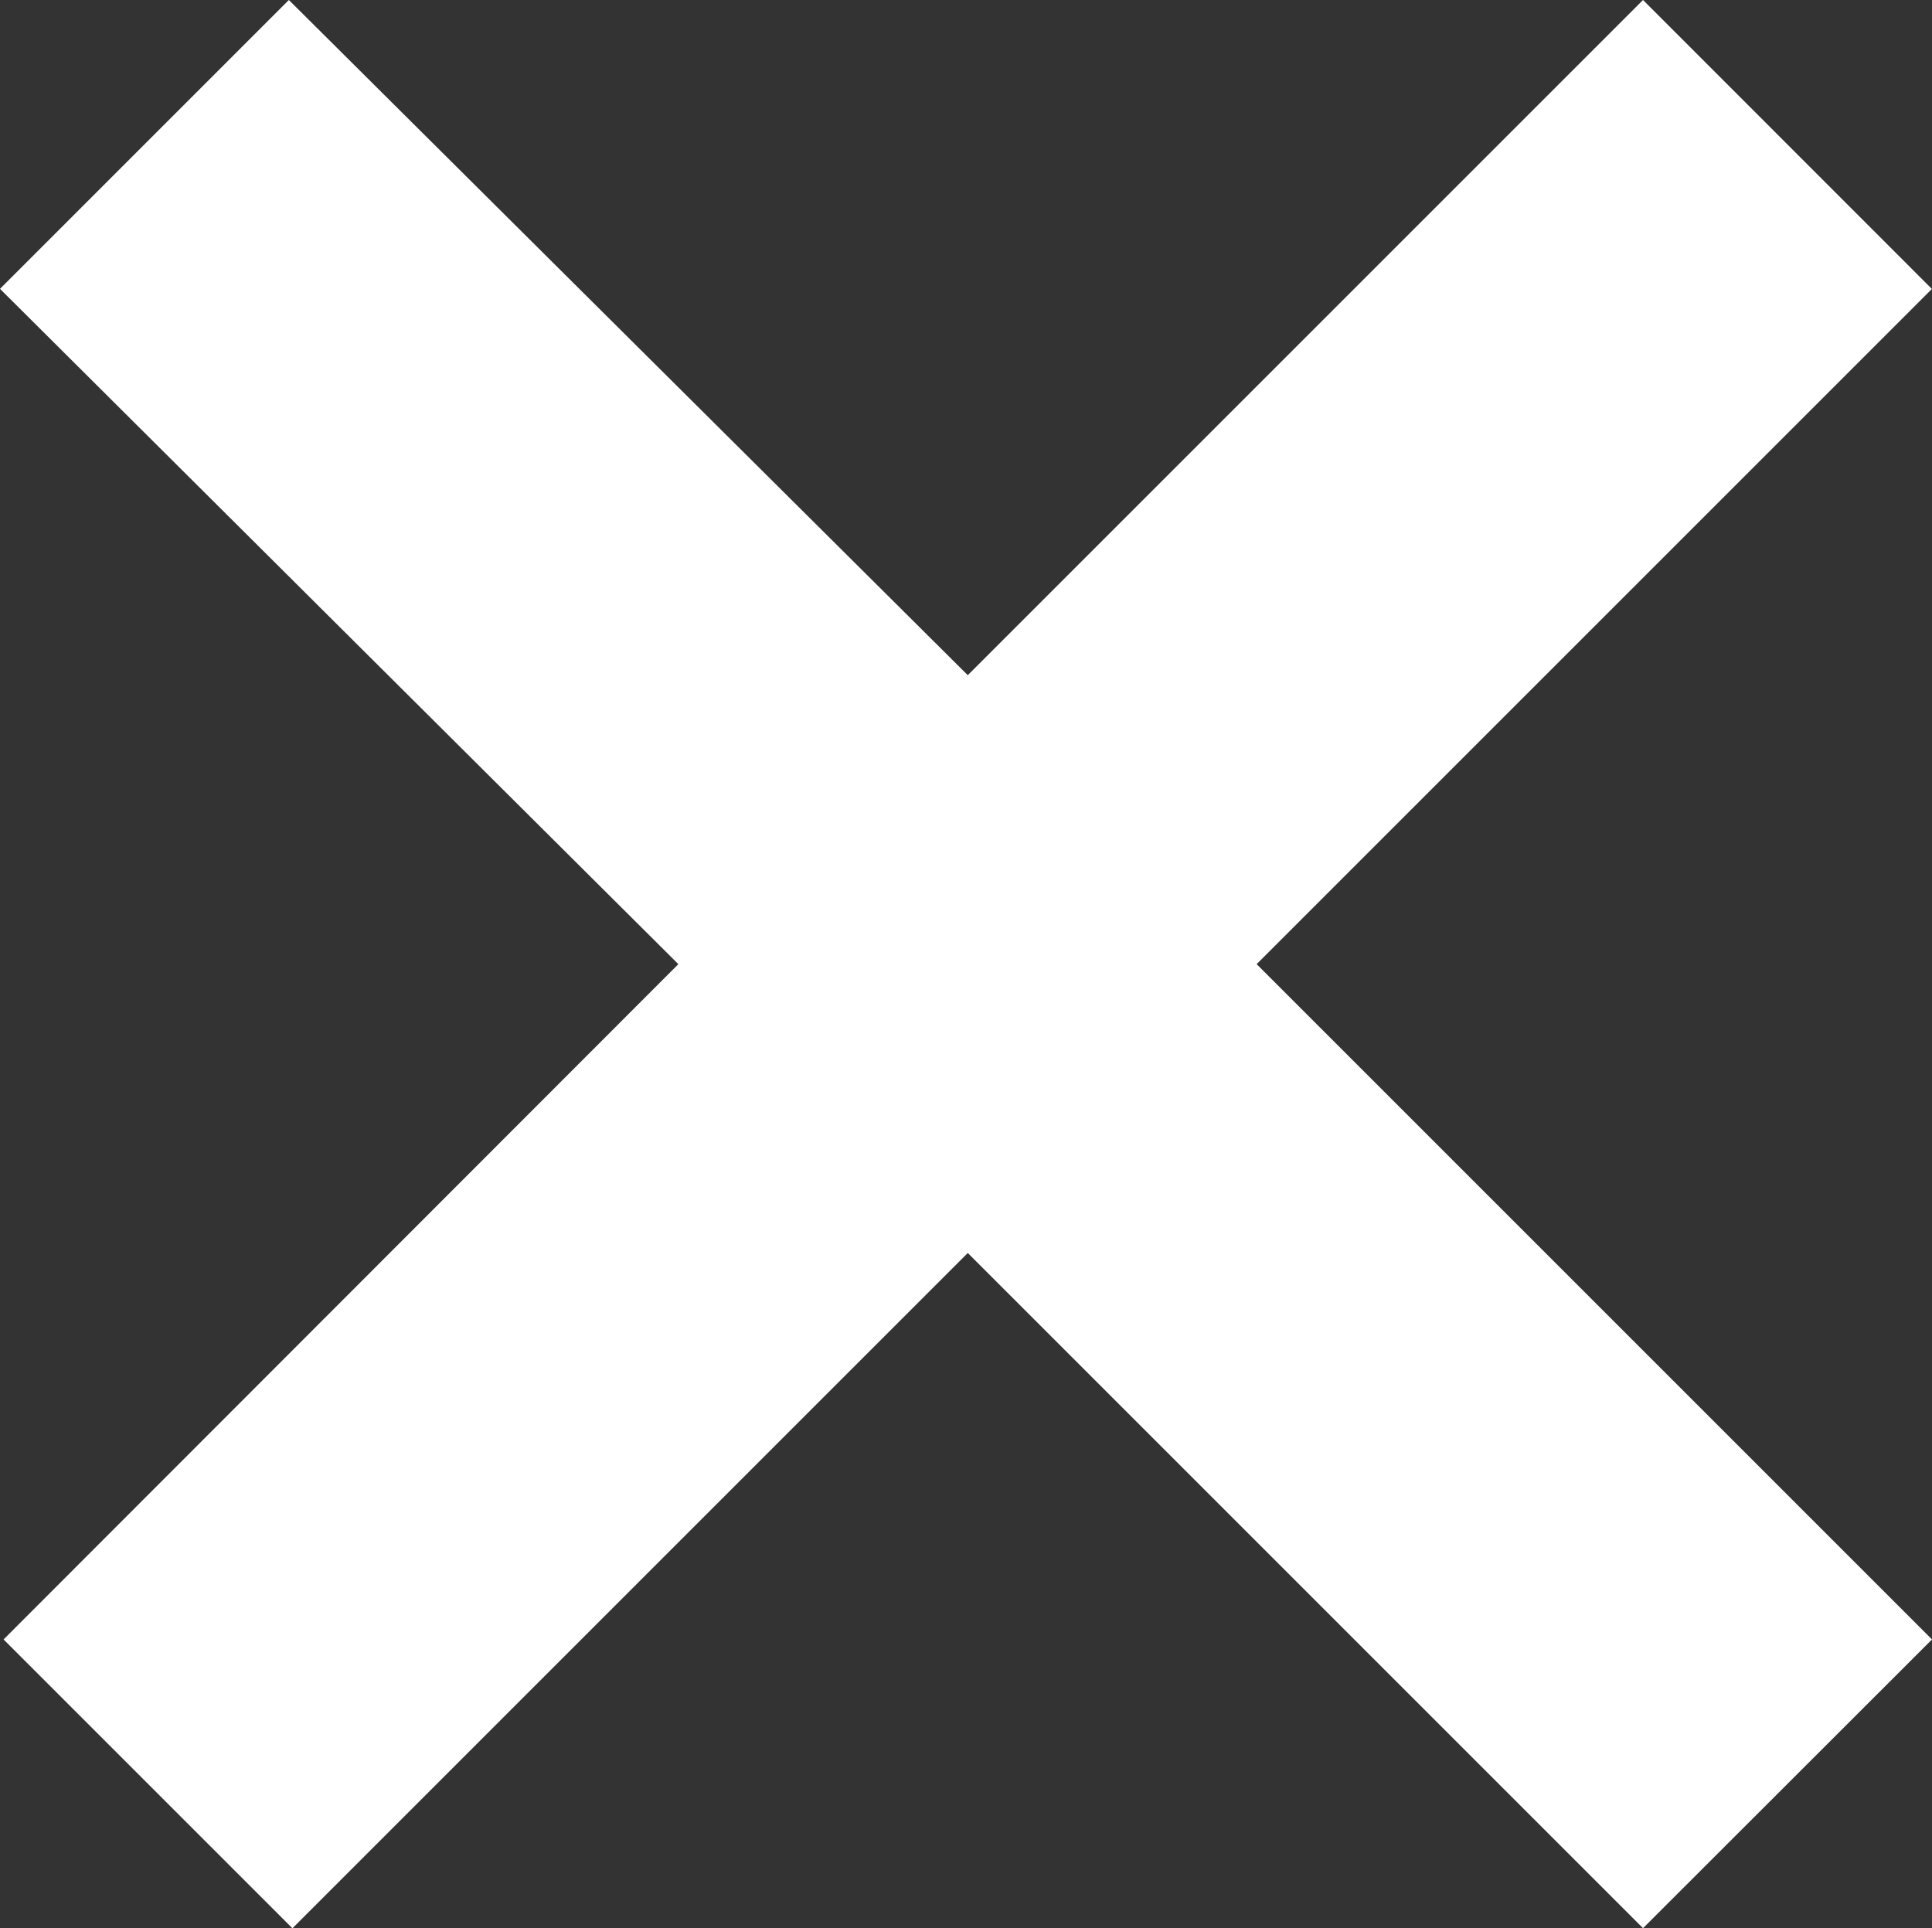<svg xmlns="http://www.w3.org/2000/svg" width="16.761" height="16.729" viewBox="0 0 16.761 16.729"><rect x="0" y="0" width="16.761" height="16.729" fill="#333333" stroke="none"/><path d="M2.511-1.053,8.369,4.805,10.876,2.3,5.017-3.559l5.858-5.858L8.369-11.924,2.511-6.066l-5.89-5.858L-5.885-9.418,0-3.559-5.854,2.3l2.506,2.506Z" transform="translate(5.885 11.924)" fill="#fff"/></svg>